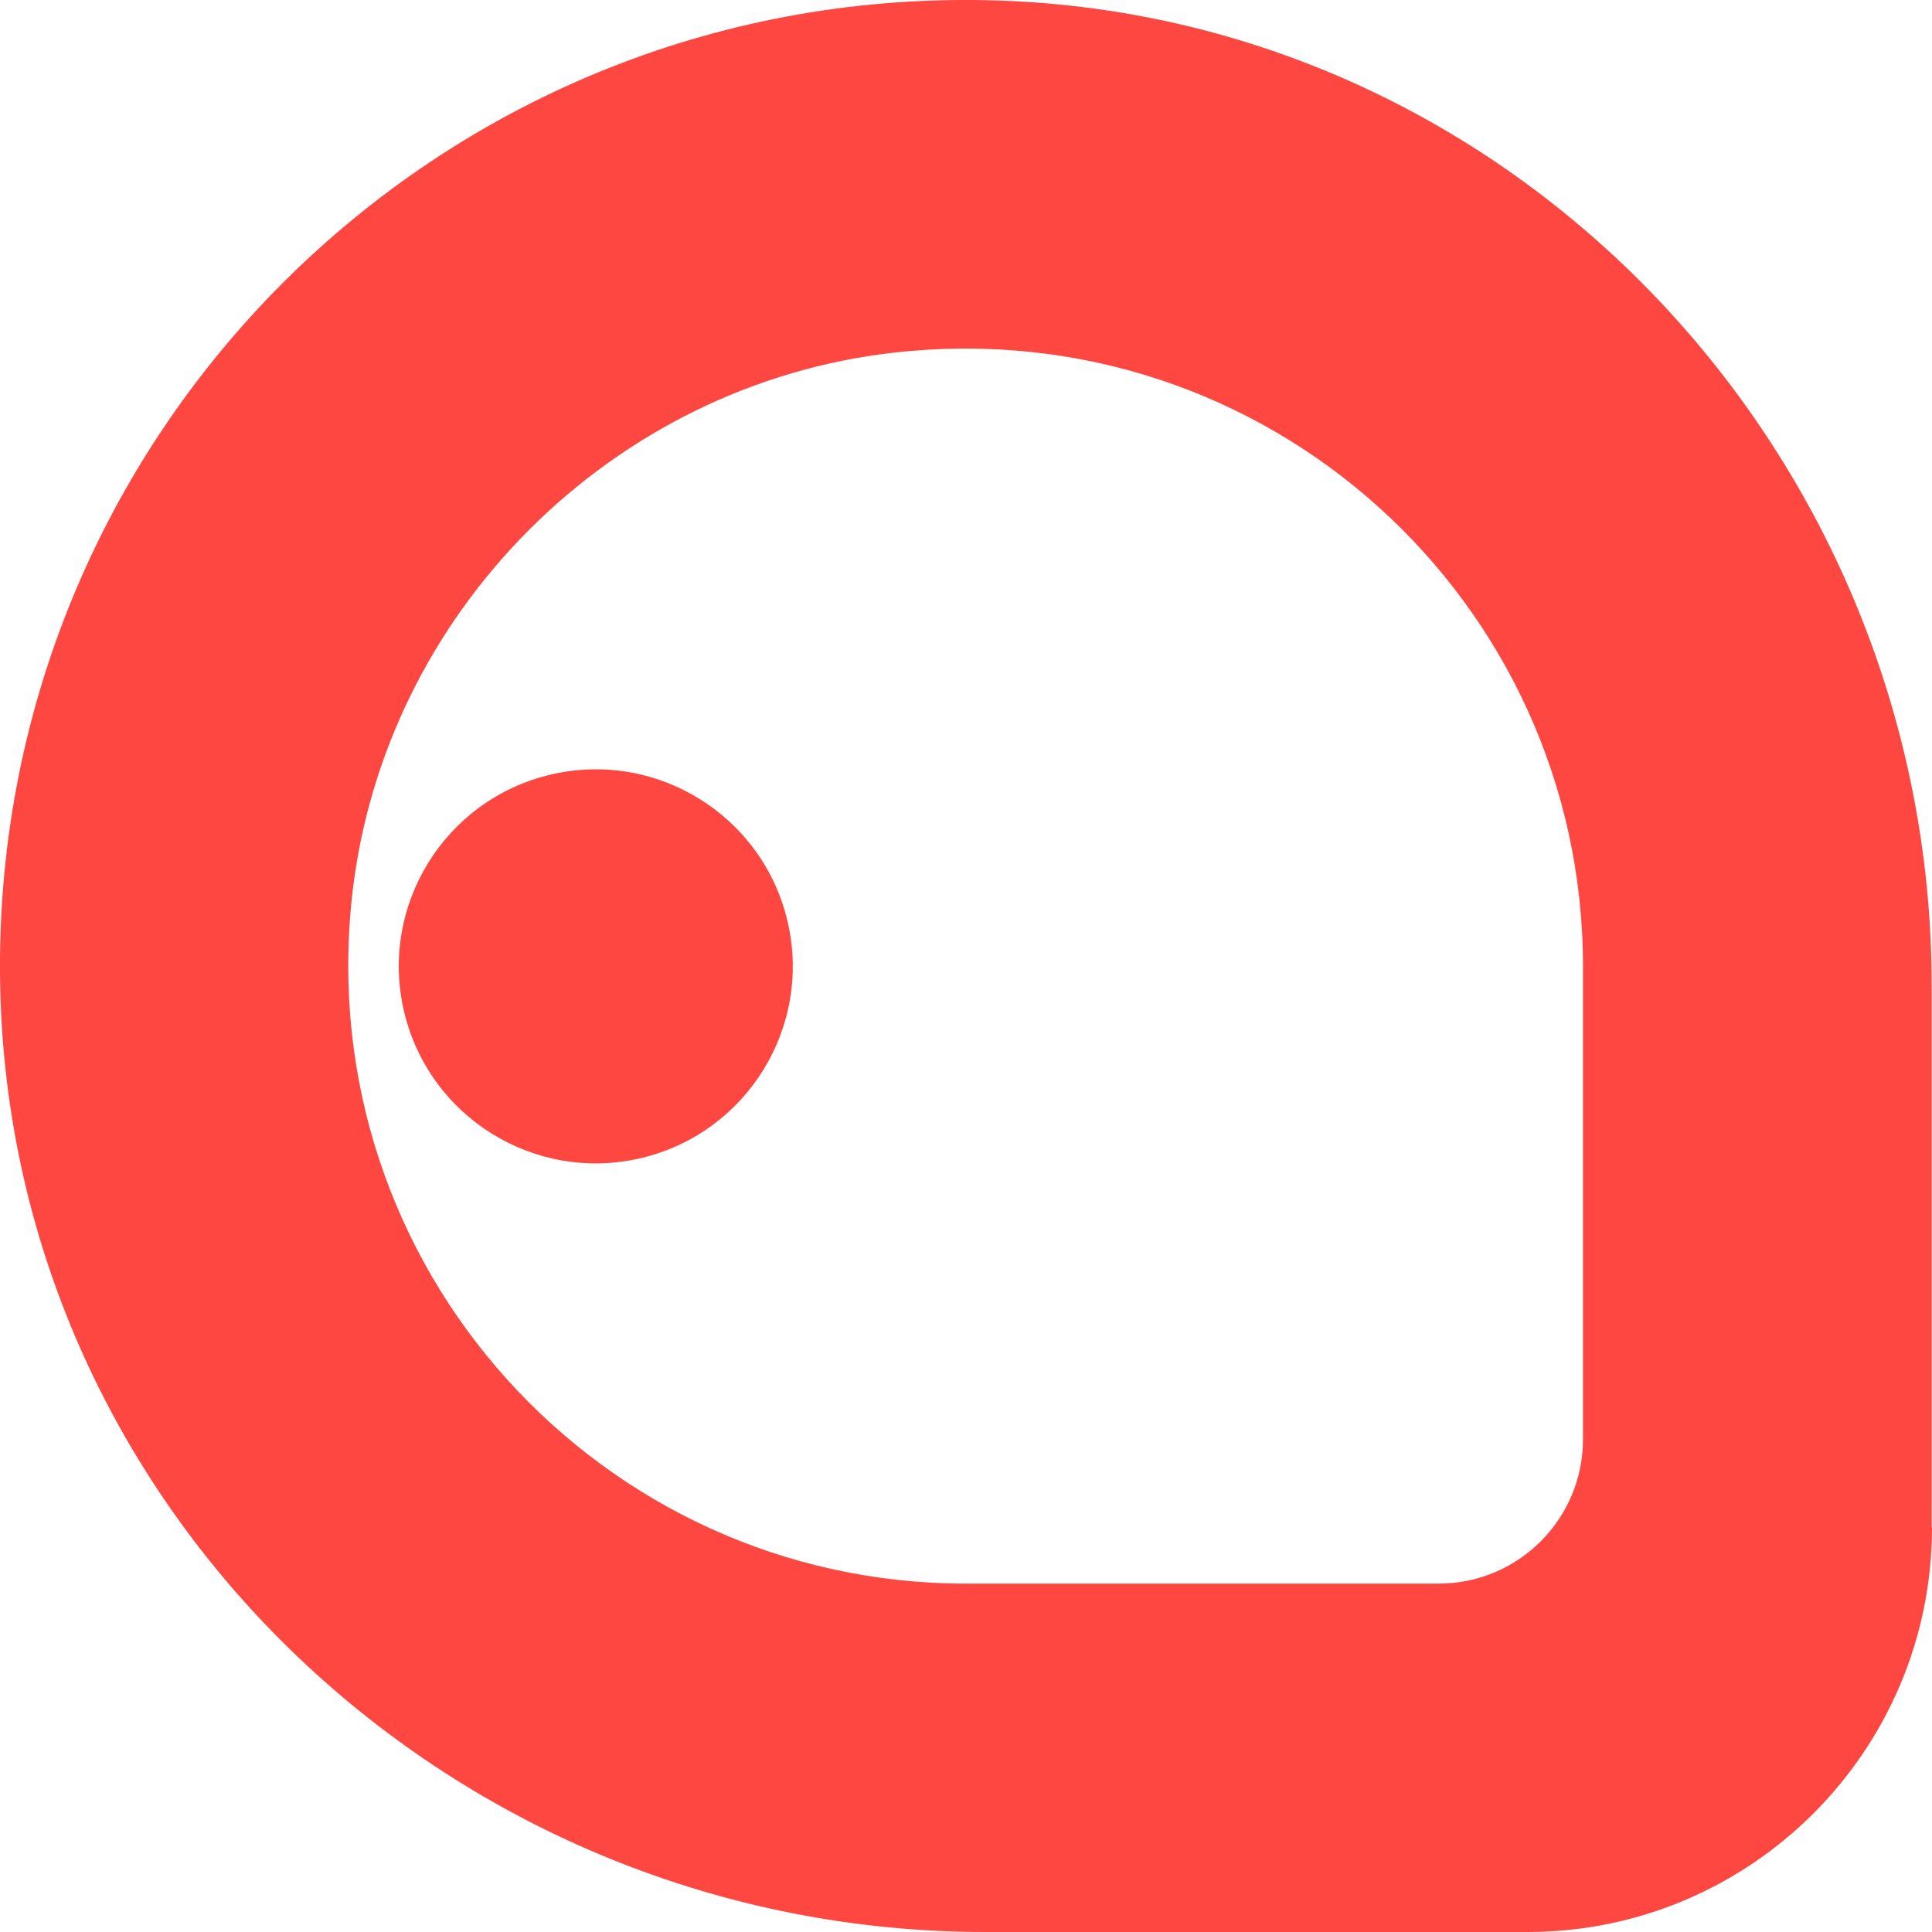 <svg width="40" height="40" viewBox="0 0 40 40" fill="none" xmlns="http://www.w3.org/2000/svg">
<path d="M39.993 31.629V20.404C39.993 9.452 31.358 0.226 20.415 0.004C9.037 -0.232 -0.232 9.046 0.004 20.419C0.226 31.371 9.45 40 20.4 40H31.623C36.247 40 40 36.246 40 31.622L39.993 31.629ZM19.995 32.787C12.459 32.787 6.442 26.26 7.29 18.546C7.939 12.682 12.673 7.947 18.535 7.298C26.248 6.443 32.774 12.461 32.774 20.006V29.8C32.774 31.452 31.432 32.787 29.787 32.787H19.995Z" fill="#FF4742"/>
<path d="M13.272 23.977C15.464 23.459 16.821 21.262 16.304 19.07C15.786 16.878 13.59 15.52 11.398 16.038C9.207 16.555 7.849 18.752 8.366 20.944C8.884 23.136 11.08 24.494 13.272 23.977Z" fill="#FF4742"/>
</svg>
